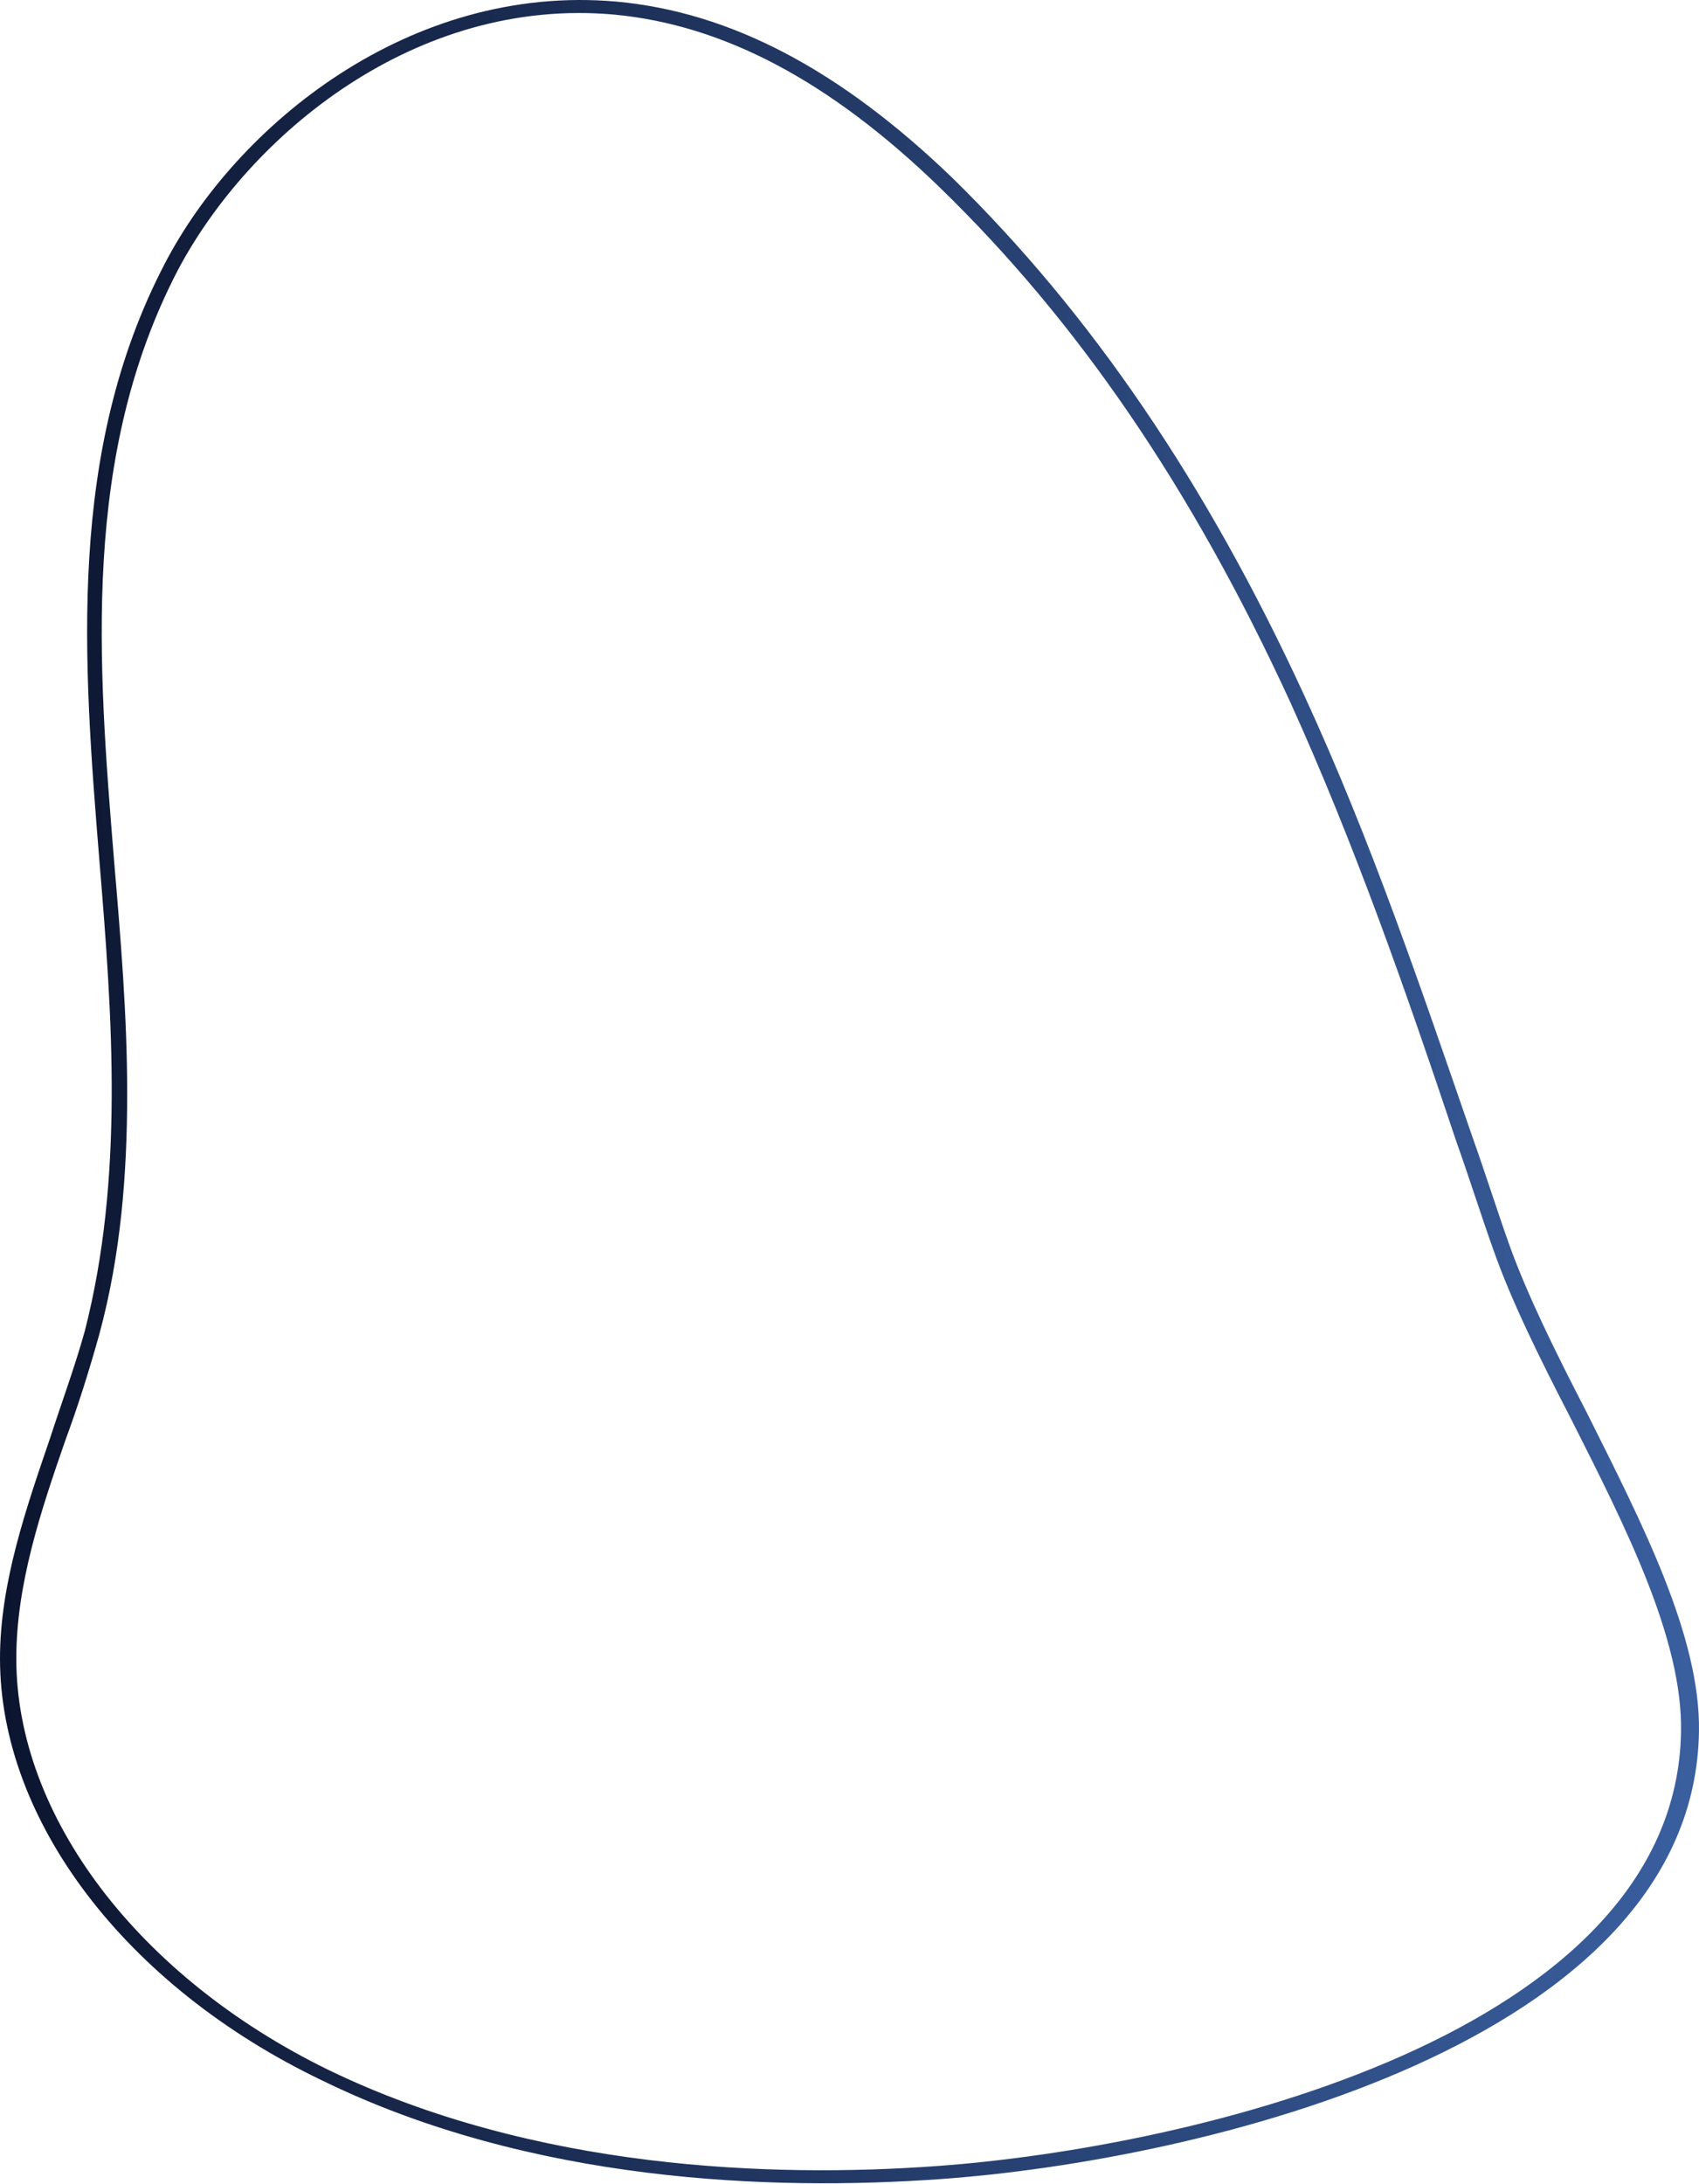 <?xml version="1.0" encoding="UTF-8"?> <svg xmlns="http://www.w3.org/2000/svg" width="688" height="884" viewBox="0 0 688 884" fill="none"> <path d="M-0 671.289C-0 640.661 10.564 610.561 20.468 581.517C25.09 567.259 30.372 553.002 34.333 538.744C50.179 476.96 45.557 412.008 40.275 348.64C33.673 267.318 27.07 182.827 66.686 106.785C95.737 50.81 165.724 -6.749 249.577 0.644C295.794 4.868 340.032 28.103 385.589 71.933C441.711 126.852 488.589 195.501 528.205 281.575C555.275 340.191 575.743 400.918 596.211 460.062C601.493 474.848 606.115 489.634 611.397 504.42C618.66 524.486 629.884 547.193 642.429 571.484C664.878 616.37 688.647 662.311 687.987 700.86C686.006 827.068 485.948 874.594 380.307 881.987C312.961 886.74 215.243 883.571 130.07 841.854C50.84 803.833 -0 736.769 -0 671.289ZM51.5 442.636C51.5 475.376 48.859 508.116 40.275 539.8C36.314 554.058 31.692 568.844 26.41 583.101C16.506 611.617 6.602 641.189 6.602 671.289C6.602 735.185 56.121 800.137 132.711 837.63C216.564 878.291 312.961 881.459 378.987 876.707C482.647 869.314 678.743 823.372 680.724 700.86C681.384 663.368 658.275 617.954 635.826 573.596C623.281 549.305 612.057 526.598 604.794 506.004C599.512 491.218 594.89 476.432 589.608 461.646C569.801 402.503 548.673 341.775 522.262 283.688C482.647 197.613 436.429 130.02 380.307 75.629C336.07 32.856 293.153 10.149 248.916 5.925C168.365 -1.468 101.019 54.507 71.968 109.426C33.013 184.411 39.615 267.846 46.218 348.64C48.859 379.796 51.5 410.952 51.5 442.636Z" fill="url(#paint0_linear)"></path> <defs> <linearGradient id="paint0_linear" x1="688" y1="441.825" x2="-0" y2="441.825" gradientUnits="userSpaceOnUse"> <stop stop-color="#3A5F9F"></stop> <stop offset="1" stop-color="#0C152F"></stop> </linearGradient> </defs> </svg> 